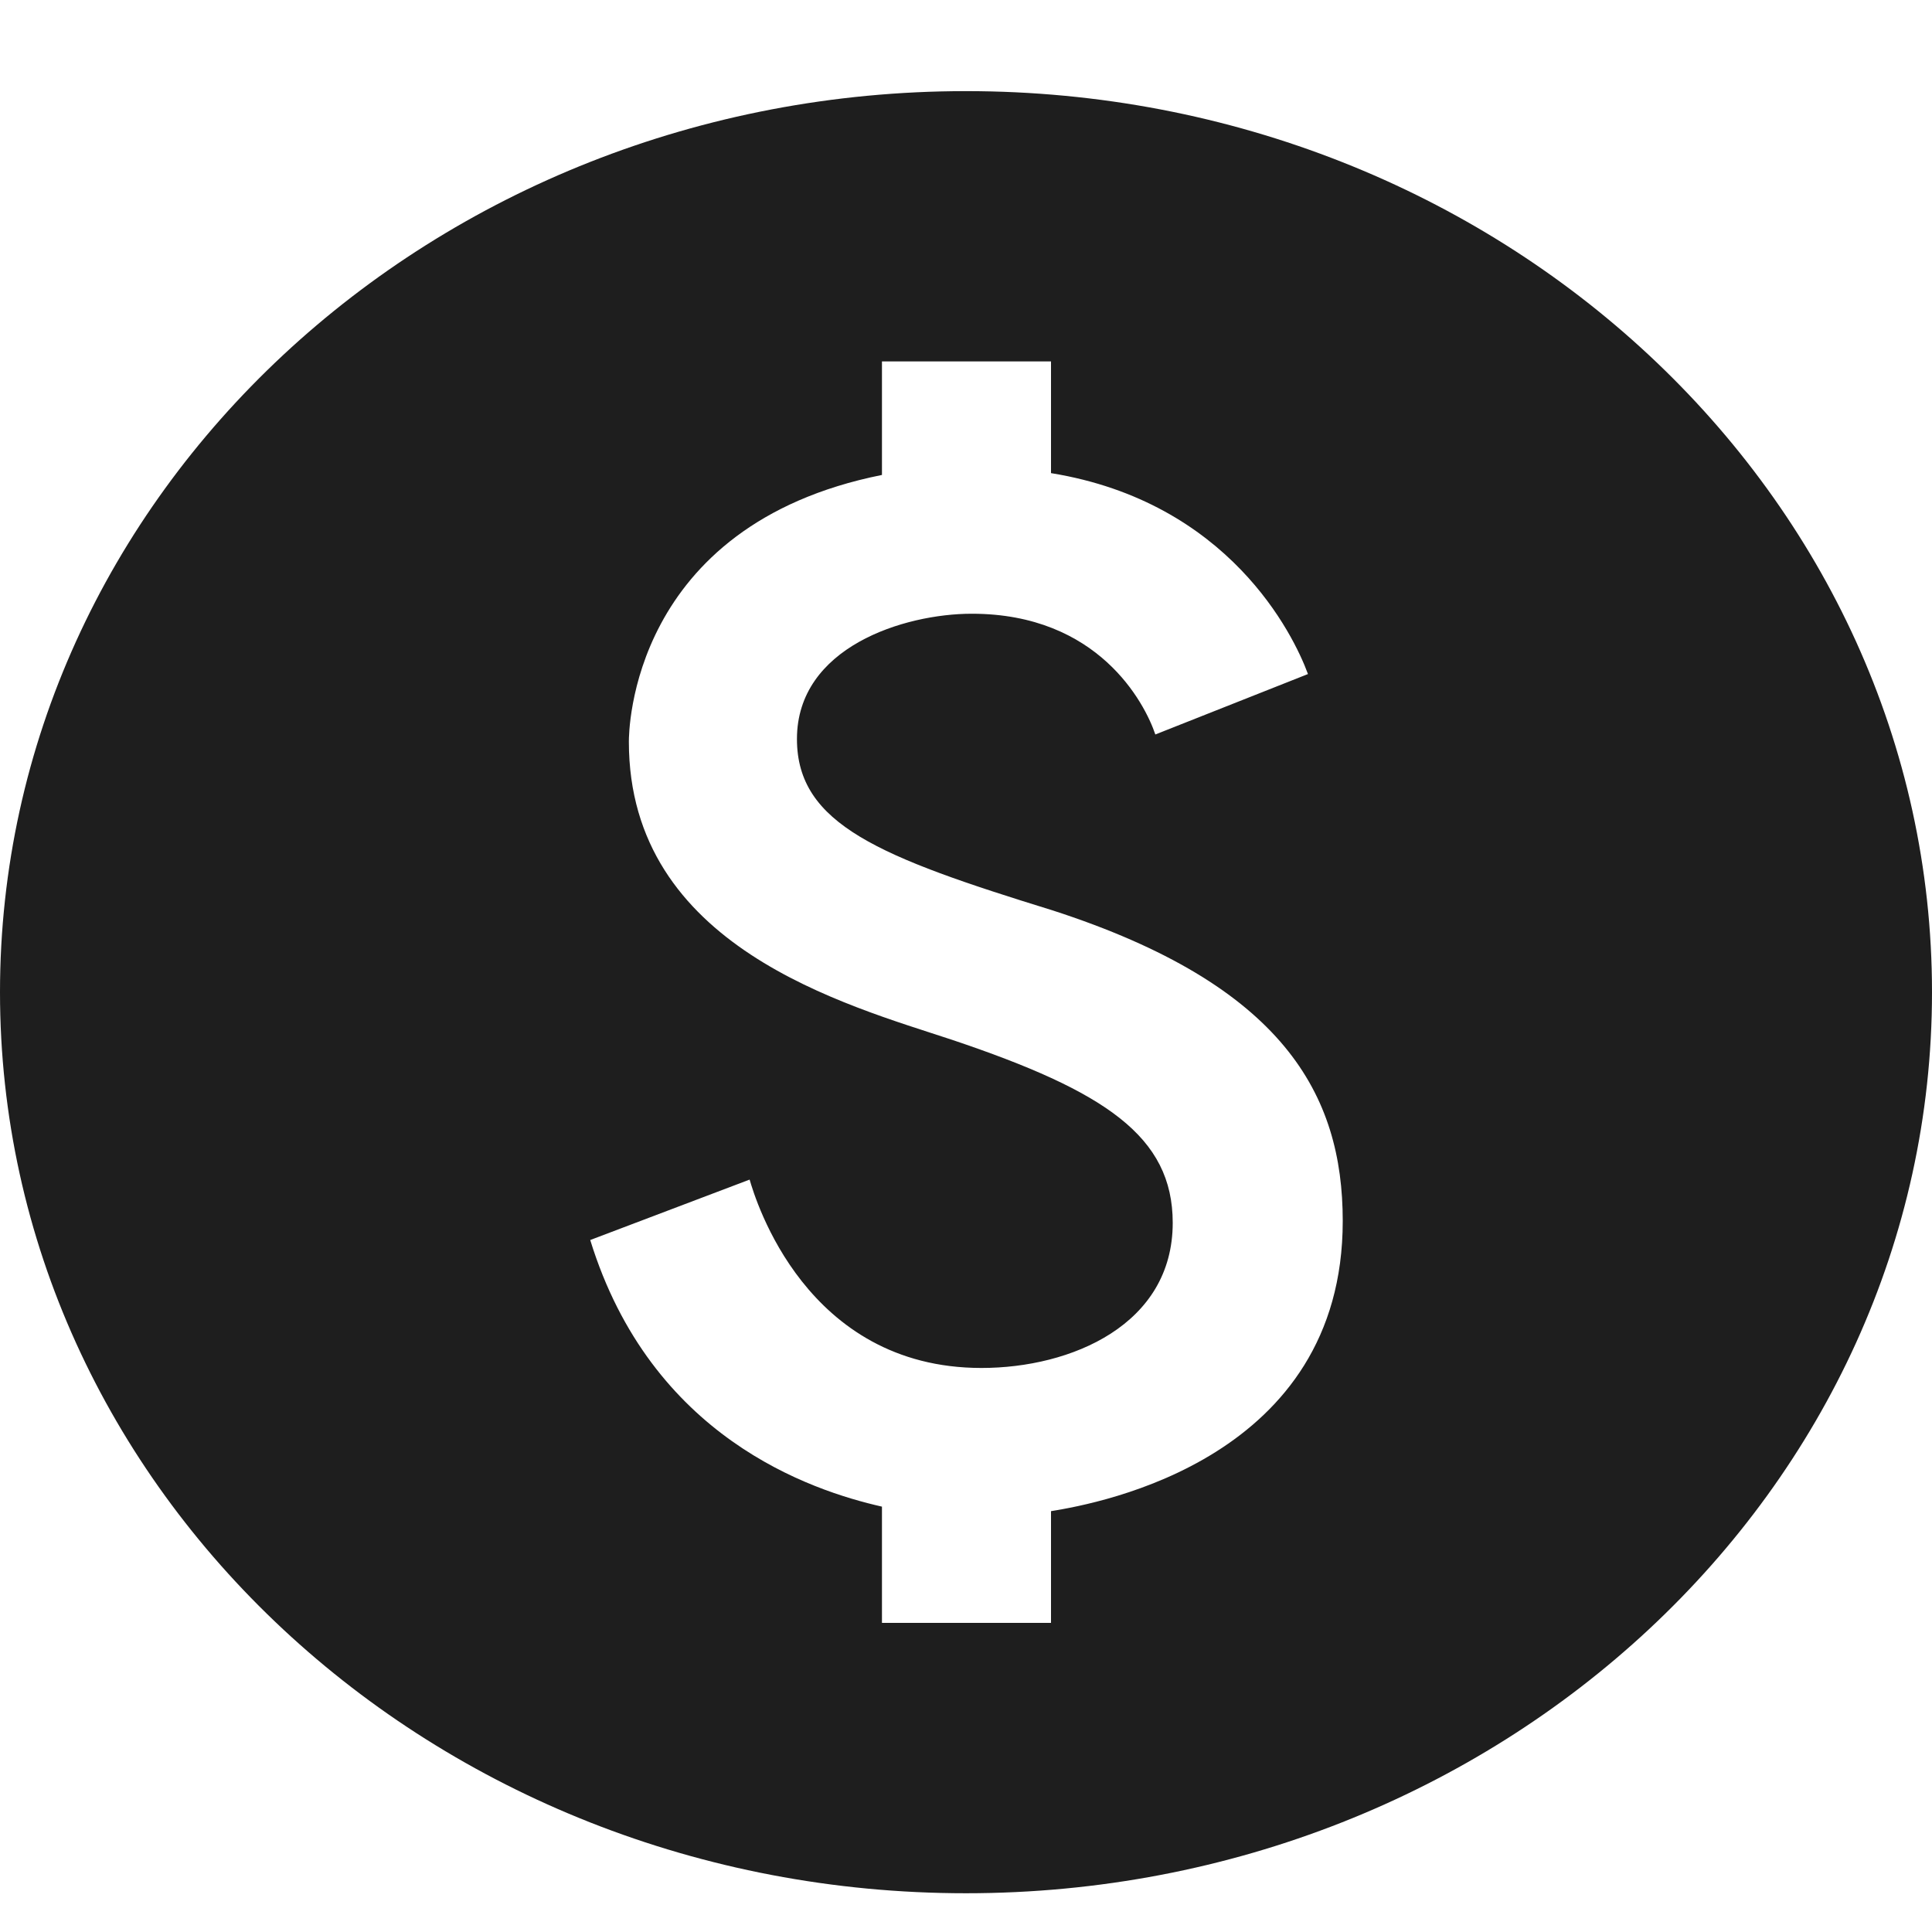 <svg width="18" height="18" viewBox="0 0 18 18" fill="none" xmlns="http://www.w3.org/2000/svg">
<g id="Paid" clip-path="url(#clip0_1205_1266)">
<g id="Group">
<path id="Vector" d="M9 0.849C4.032 0.849 0 4.61 0 9.244C0 13.878 4.032 17.639 9 17.639C13.968 17.639 18 13.878 18 9.244C18 4.61 13.968 0.849 9 0.849ZM9.792 14.079V15.12H8.217V14.037C7.551 13.886 6.066 13.391 5.499 11.553L6.984 10.99C7.038 11.175 7.506 12.745 9.144 12.745C9.981 12.745 10.926 12.342 10.926 11.393C10.926 10.587 10.296 10.167 8.874 9.689C7.884 9.361 5.859 8.824 5.859 6.91C5.859 6.826 5.868 4.895 8.217 4.425V3.367H9.792V4.408C11.448 4.677 12.051 5.911 12.186 6.28L10.764 6.843C10.665 6.549 10.233 5.718 9.054 5.718C8.424 5.718 7.425 6.029 7.425 6.885C7.425 7.682 8.199 7.985 9.801 8.48C11.961 9.177 12.51 10.201 12.51 11.376C12.51 13.584 10.26 14.004 9.792 14.079Z" fill="#1E1E1E"/>
</g>
</g>
<defs>
<clipPath id="clip0_1205_1266">
<rect width="18" height="17" fill="white" transform="translate(0 0.788)"/>
</clipPath>
</defs>
</svg>

